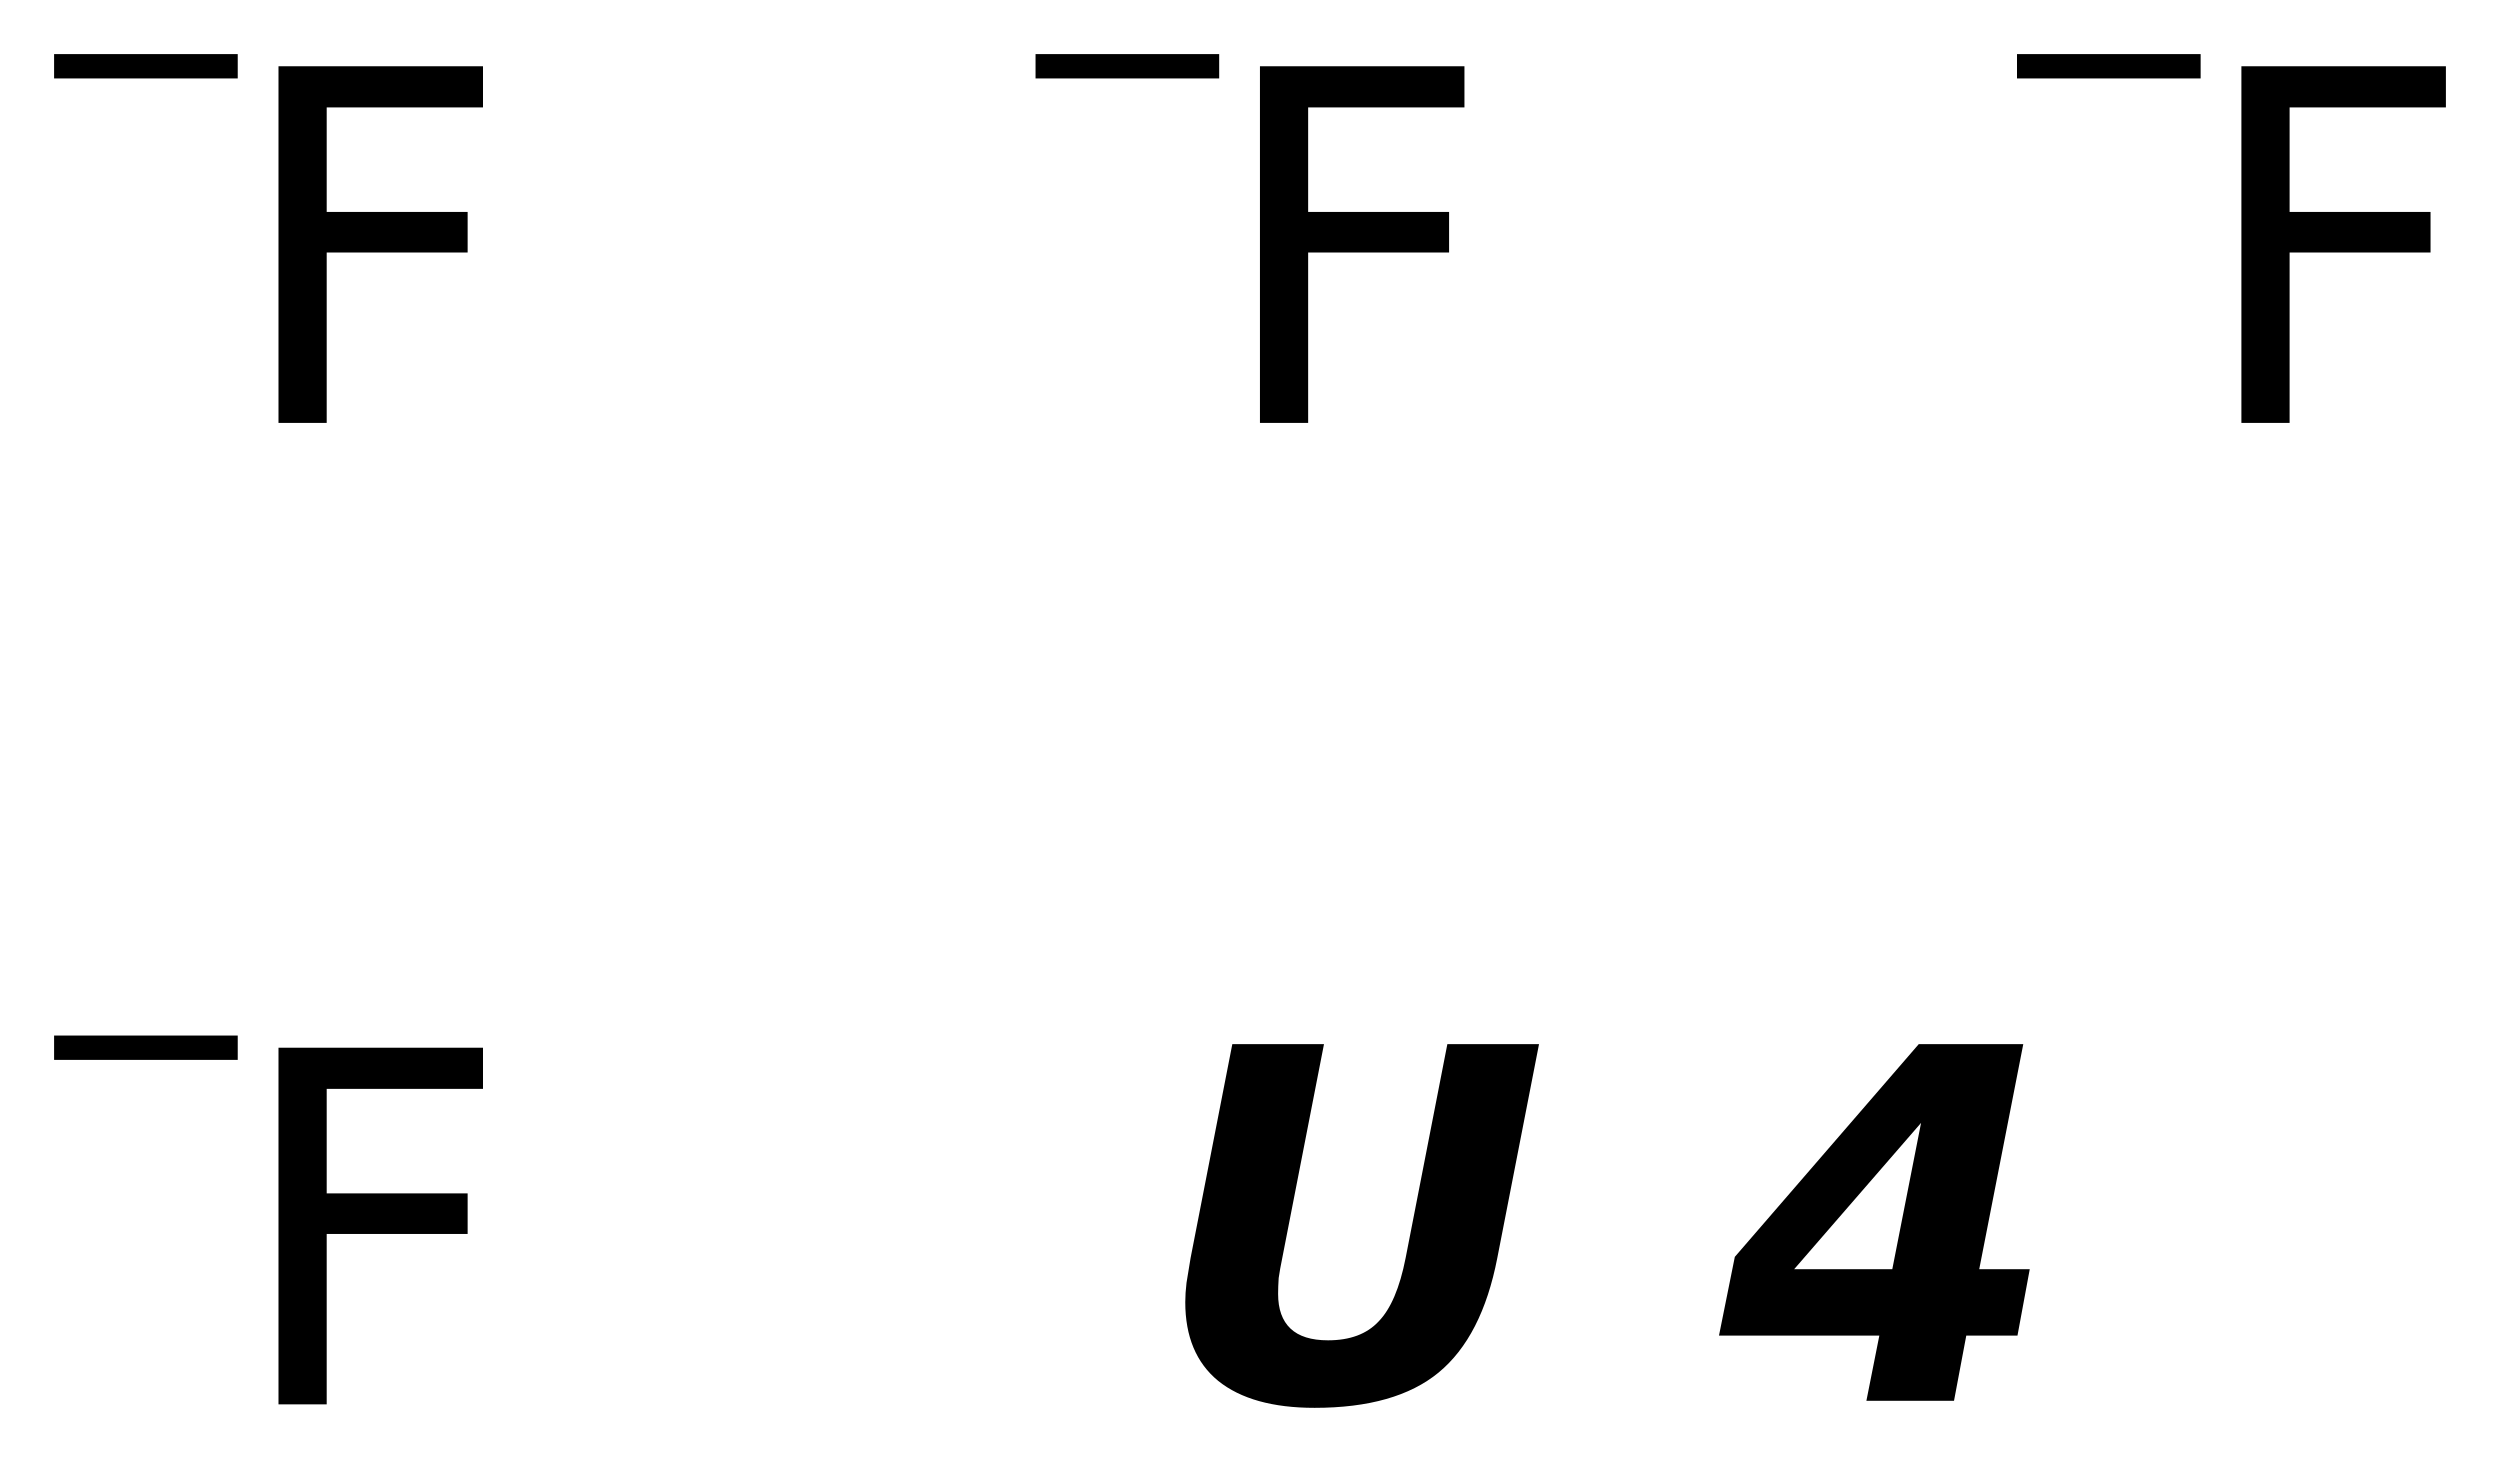<?xml version='1.0' encoding='UTF-8'?>
<!DOCTYPE svg PUBLIC "-//W3C//DTD SVG 1.1//EN" "http://www.w3.org/Graphics/SVG/1.1/DTD/svg11.dtd">
<svg version='1.2' xmlns='http://www.w3.org/2000/svg' xmlns:xlink='http://www.w3.org/1999/xlink' width='25.88mm' height='15.134mm' viewBox='0 0 25.88 15.134'>
  <desc>Generated by the Chemistry Development Kit (http://github.com/cdk)</desc>
  <g stroke-linecap='round' stroke-linejoin='round' fill='#000000'>
    <rect x='.0' y='.0' width='26.0' height='16.0' fill='#FFFFFF' stroke='none'/>
    <g id='mol1' class='mol'>
      <g id='mol1atm1' class='atom'>
        <path d='M2.883 .686h2.117v.426h-1.618v1.082h1.459v.42h-1.459v1.764h-.499v-3.692z' stroke='none'/>
        <path d='M.56 .56h1.901v.252h-1.901v-.252z' stroke='none'/>
      </g>
      <g id='mol1atm2' class='atom'>
        <path d='M13.043 .686h2.117v.426h-1.618v1.082h1.459v.42h-1.459v1.764h-.499v-3.692z' stroke='none'/>
        <path d='M10.72 .56h1.901v.252h-1.901v-.252z' stroke='none'/>
      </g>
      <g id='mol1atm3' class='atom'>
        <path d='M23.203 .686h2.117v.426h-1.618v1.082h1.459v.42h-1.459v1.764h-.499v-3.692z' stroke='none'/>
        <path d='M20.88 .56h1.901v.252h-1.901v-.252z' stroke='none'/>
      </g>
      <g id='mol1atm4' class='atom'>
        <path d='M2.883 10.846h2.117v.426h-1.618v1.082h1.459v.42h-1.459v1.764h-.499v-3.692z' stroke='none'/>
        <path d='M.56 10.72h1.901v.252h-1.901v-.252z' stroke='none'/>
      </g>
      <path id='mol1atm5' class='atom' d='M12.757 10.809h.949l-.432 2.214q-.024 .116 -.037 .207q-.006 .091 -.006 .164q.0 .238 .128 .359q.128 .122 .389 .122q.341 -.0 .523 -.195q.189 -.194 .28 -.657l.432 -2.214h.949l-.432 2.214q-.158 .815 -.608 1.186q-.444 .365 -1.283 .365q-.651 .0 -.998 -.279q-.341 -.28 -.341 -.815q.0 -.092 .013 -.201q.018 -.11 .042 -.256l.432 -2.214zM19.887 11.624l-1.314 1.515h1.016l.298 -1.515zM19.863 10.809h1.082l-.456 2.33h.523l-.127 .687h-.53l-.127 .675h-.907l.134 -.675h-1.66l.164 -.815l1.904 -2.202z' stroke='none'/>
    </g>
  </g>
</svg>
